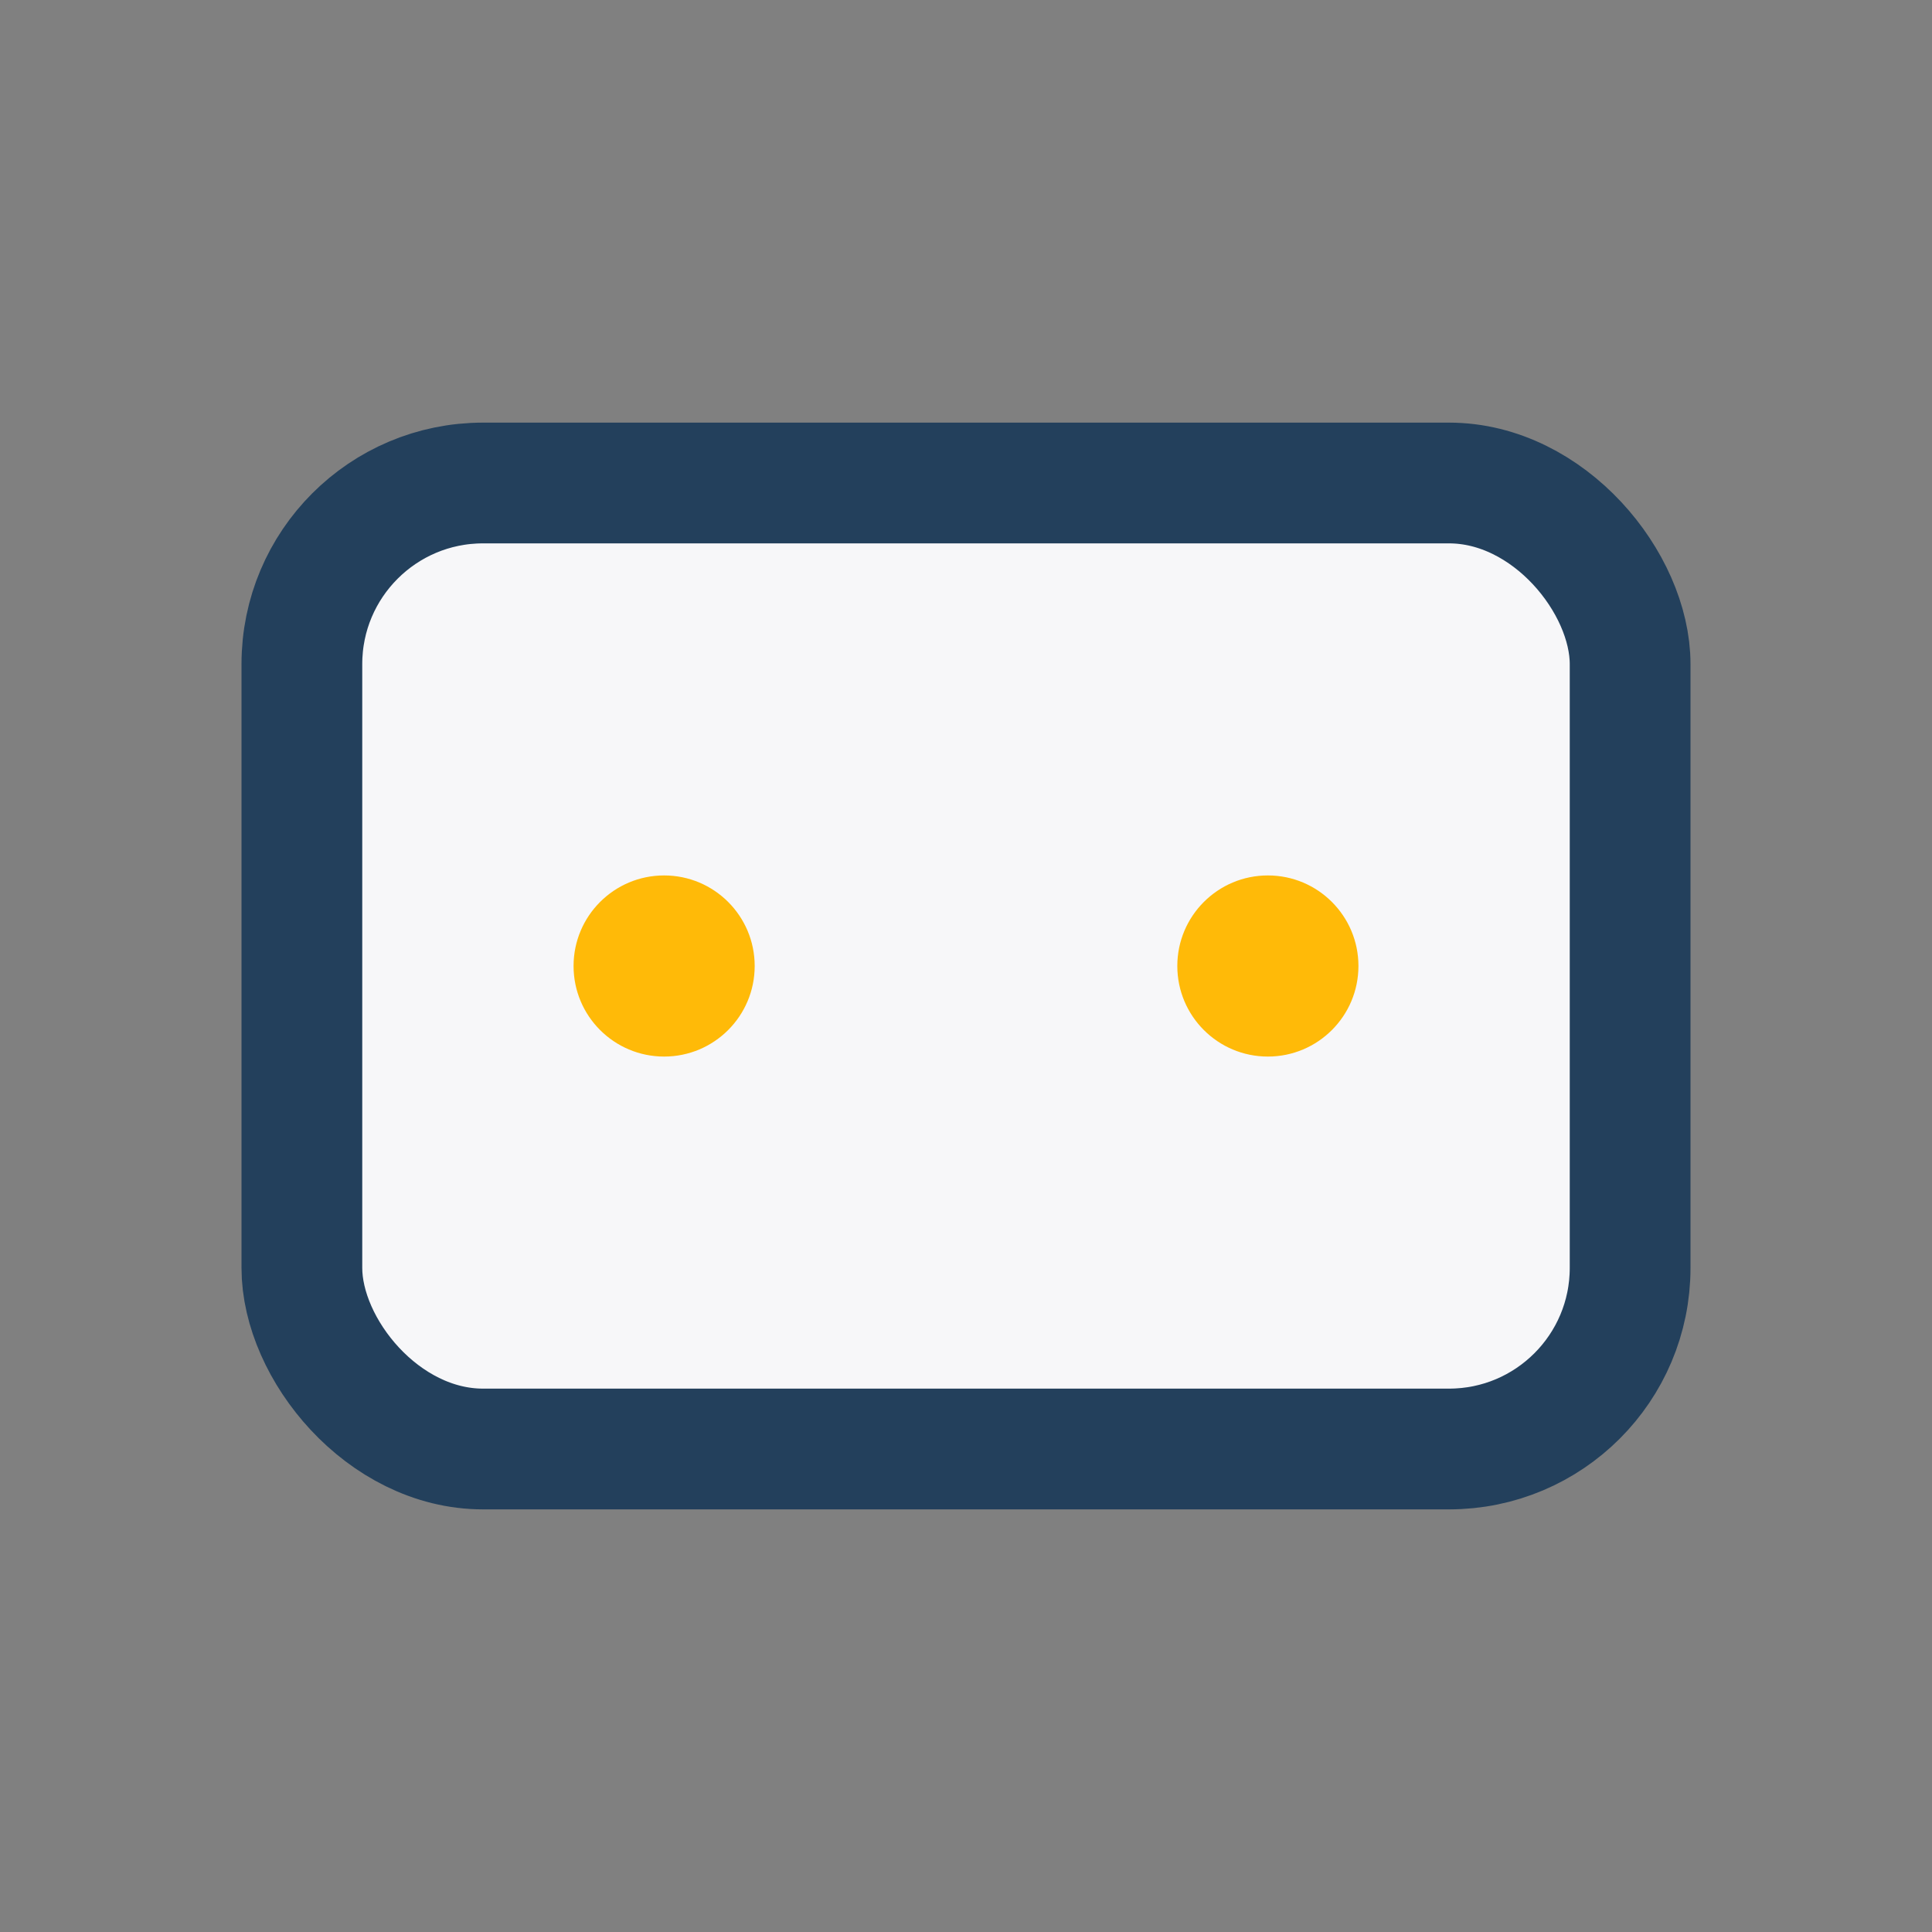 <?xml version="1.0" encoding="UTF-8"?>
<svg xmlns="http://www.w3.org/2000/svg" width="32" height="32" viewBox="0 0 32 32"><rect x="0" y="0" width="32" height="32" fill="#808080" stroke="none"/><rect x="5" y="8" width="22" height="16" rx="3" fill="#F7F7F9" stroke="#23405C" stroke-width="2"/><circle cx="11" cy="16" r="1.5" fill="#FFBA08"/><circle cx="21" cy="16" r="1.5" fill="#FFBA08"/></svg>